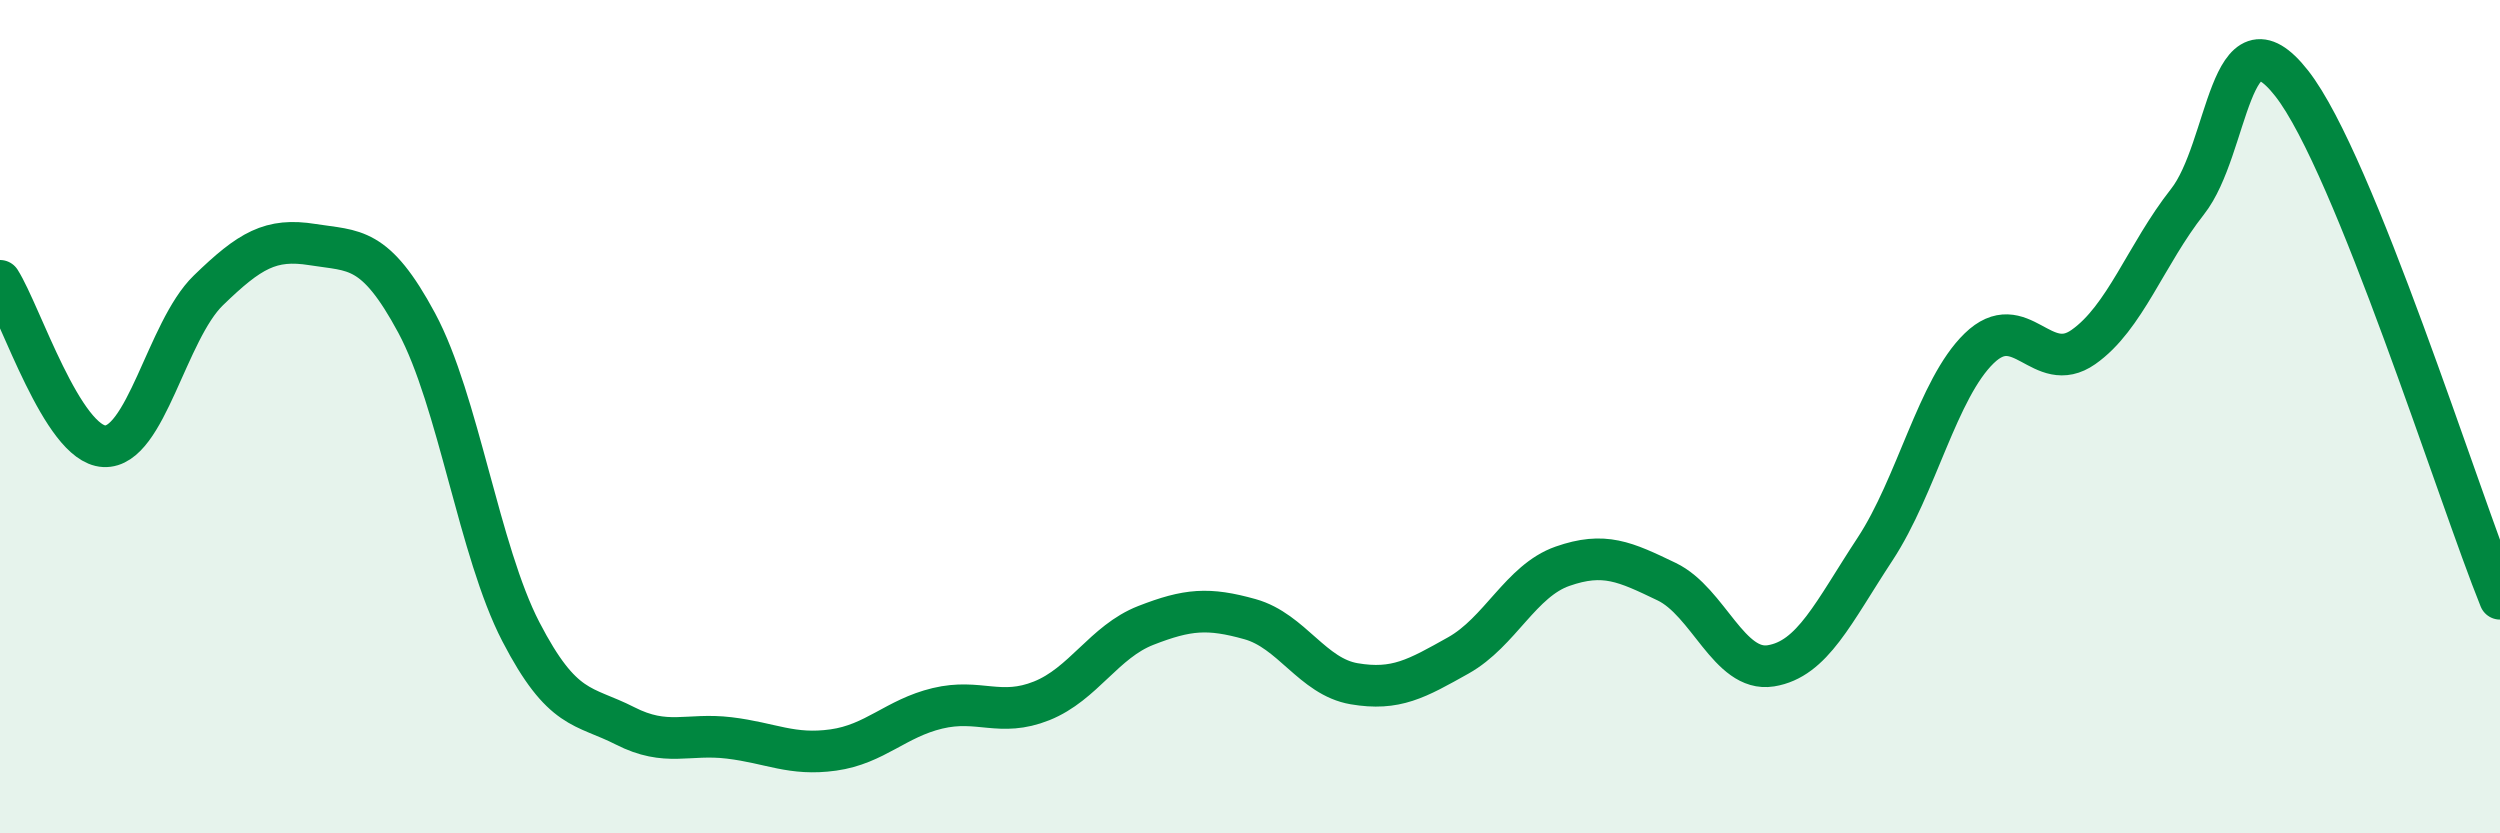
    <svg width="60" height="20" viewBox="0 0 60 20" xmlns="http://www.w3.org/2000/svg">
      <path
        d="M 0,6.74 C 0.5,7.53 1.5,10.66 2.5,10.71 C 3.5,10.76 4,7.94 5,6.97 C 6,6 6.5,5.71 7.5,5.87 C 8.5,6.03 9,5.89 10,7.75 C 11,9.61 11.5,13.23 12.5,15.16 C 13.5,17.09 14,16.91 15,17.42 C 16,17.93 16.5,17.59 17.5,17.71 C 18.5,17.83 19,18.14 20,18 C 21,17.86 21.5,17.24 22.5,17 C 23.5,16.76 24,17.22 25,16.82 C 26,16.42 26.5,15.4 27.5,15.01 C 28.5,14.62 29,14.58 30,14.86 C 31,15.14 31.5,16.24 32.5,16.41 C 33.5,16.58 34,16.29 35,15.73 C 36,15.17 36.5,13.94 37.5,13.59 C 38.5,13.24 39,13.48 40,13.96 C 41,14.44 41.5,16.14 42.5,15.98 C 43.5,15.82 44,14.7 45,13.18 C 46,11.66 46.5,9.33 47.5,8.36 C 48.5,7.39 49,9.03 50,8.33 C 51,7.63 51.5,6.11 52.5,4.84 C 53.5,3.57 53.5,0.09 55,2 C 56.5,3.91 59,11.9 60,14.37L60 20L0 20Z"
        fill="#008740"
        opacity="0.1"
        stroke-linecap="round"
        stroke-linejoin="round"
      />
      <path
        d="M 0,6.74 C 0.5,7.53 1.5,10.66 2.5,10.71 C 3.5,10.76 4,7.94 5,6.97 C 6,6 6.5,5.71 7.5,5.87 C 8.5,6.03 9,5.89 10,7.75 C 11,9.61 11.5,13.23 12.5,15.16 C 13.5,17.09 14,16.91 15,17.42 C 16,17.93 16.5,17.59 17.5,17.71 C 18.5,17.83 19,18.14 20,18 C 21,17.86 21.5,17.24 22.5,17 C 23.5,16.76 24,17.22 25,16.82 C 26,16.42 26.5,15.4 27.5,15.01 C 28.5,14.62 29,14.58 30,14.86 C 31,15.14 31.5,16.24 32.5,16.41 C 33.5,16.58 34,16.29 35,15.73 C 36,15.17 36.5,13.94 37.5,13.59 C 38.5,13.24 39,13.48 40,13.96 C 41,14.44 41.5,16.14 42.5,15.98 C 43.5,15.82 44,14.7 45,13.18 C 46,11.66 46.5,9.33 47.5,8.36 C 48.5,7.39 49,9.03 50,8.33 C 51,7.63 51.5,6.11 52.5,4.84 C 53.5,3.57 53.5,0.09 55,2 C 56.5,3.91 59,11.9 60,14.37"
        stroke="#008740"
        stroke-width="1"
        fill="none"
        stroke-linecap="round"
        stroke-linejoin="round"
      />
    </svg>
  
